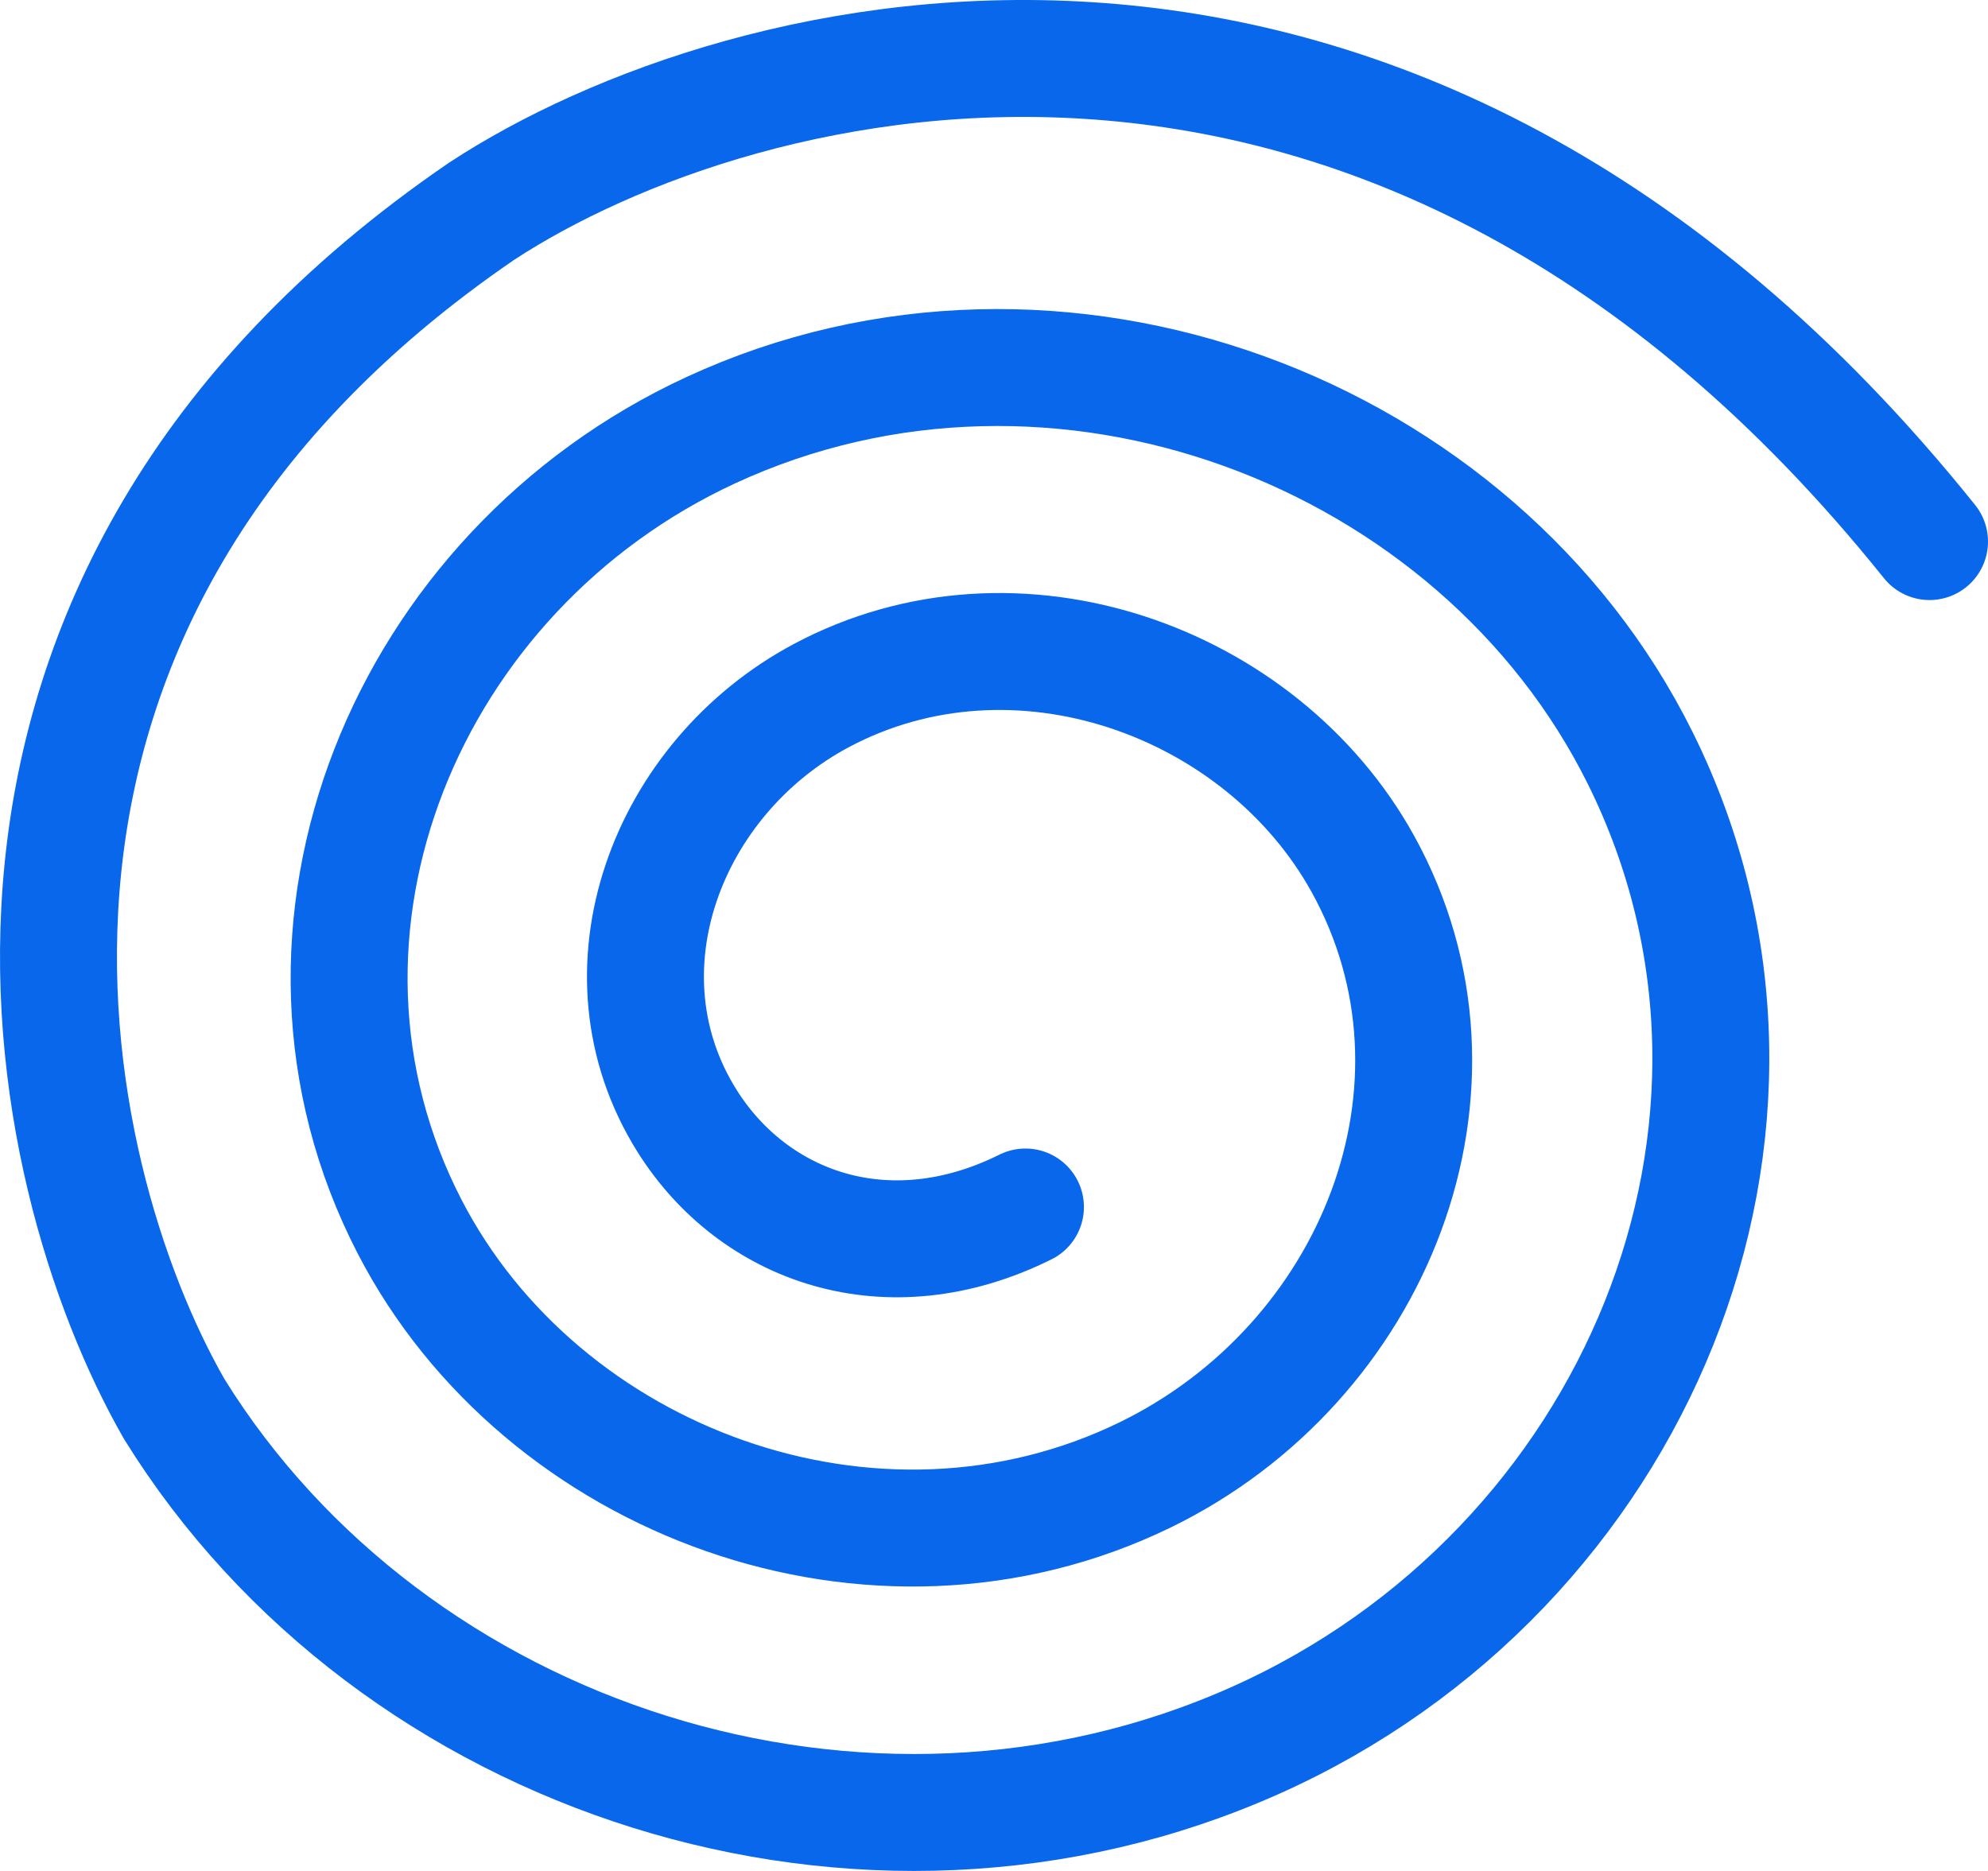 <svg width="34" height="32" viewBox="0 0 34 32" fill="none" xmlns="http://www.w3.org/2000/svg">
<path d="M33 9.263C23.8 -2.207 12.66 0.716 8.24 3.611C-1.531 10.292 0.662 20.053 2.979 24.098C6.7 30.106 14.79 32.754 21.475 29.765C27.973 26.86 31.175 19.26 28.054 12.969C25.276 7.369 18.085 4.615 12.156 7.358C6.948 9.767 4.394 15.928 7.006 20.981C9.263 25.346 14.954 27.482 19.587 25.225C23.505 23.315 25.416 18.586 23.308 14.775C21.575 11.642 17.377 10.121 14.045 11.898C11.413 13.302 10.14 16.611 11.752 19.174C12.888 20.981 15.172 21.82 17.538 20.644" stroke="#0967EB" stroke-width="2" stroke-linecap="round" stroke-linejoin="round"/>
</svg>
